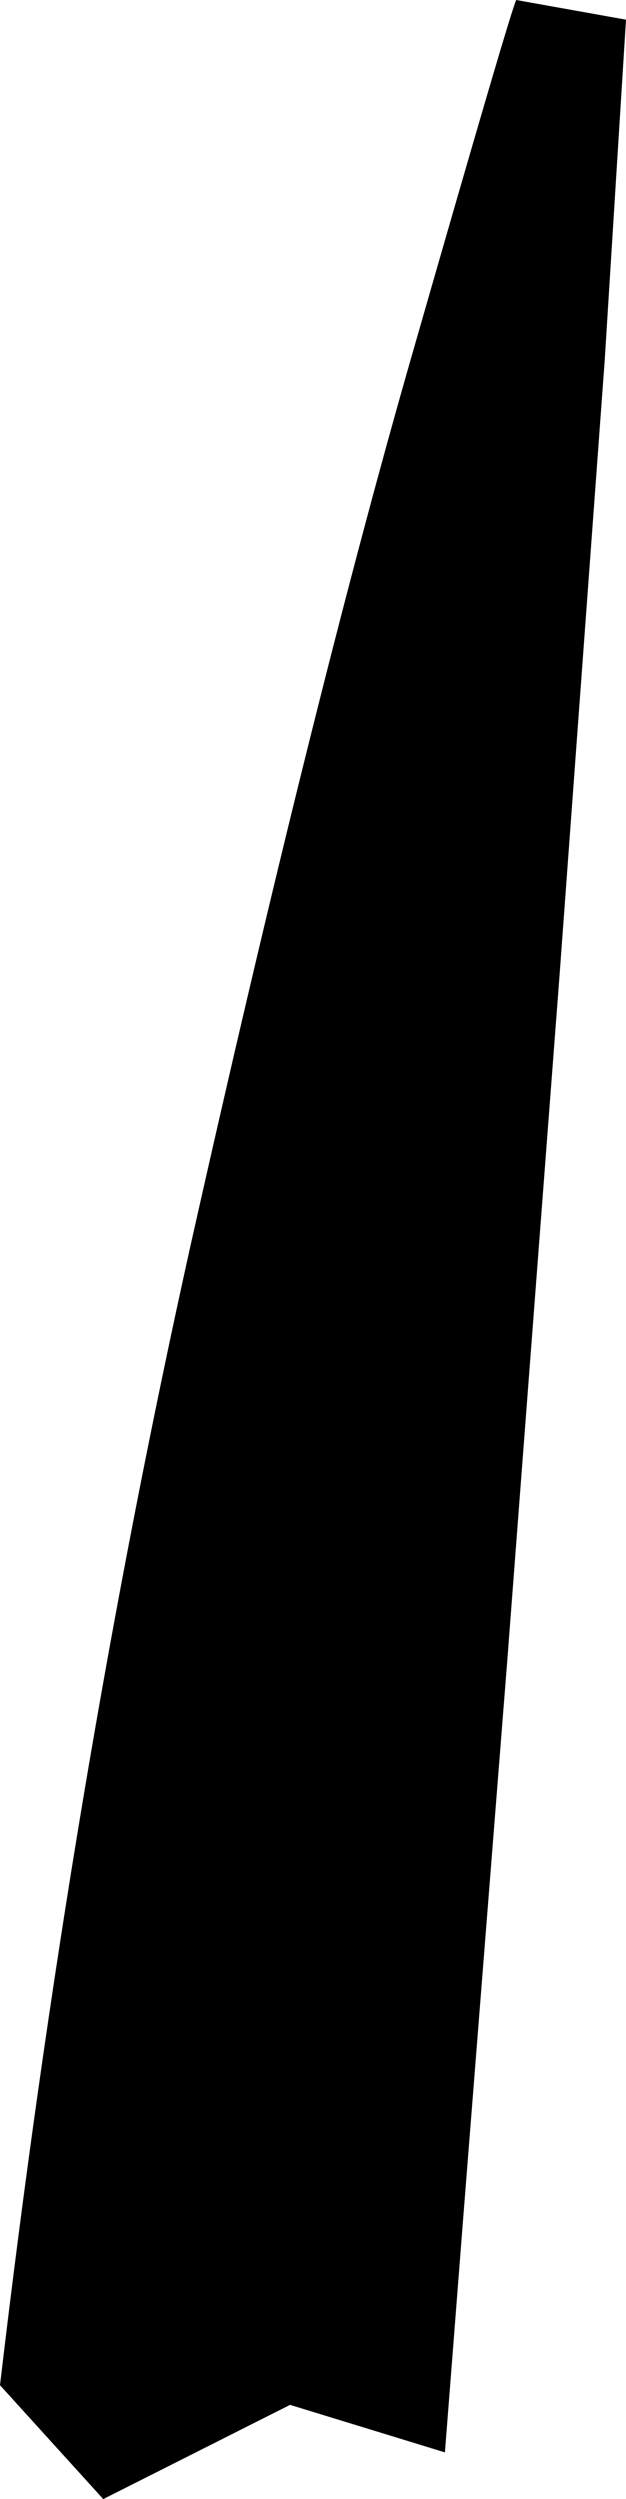 <?xml version="1.0" encoding="UTF-8" standalone="no"?>
<svg xmlns:xlink="http://www.w3.org/1999/xlink" height="152.5px" width="38.2px" xmlns="http://www.w3.org/2000/svg">
  <g transform="matrix(1.0, 0.0, 0.0, 1.0, 0.0, 0.0)">
    <path d="M31.5 0.0 L38.2 1.2 36.9 22.0 34.15 59.45 30.95 101.4 28.25 135.55 27.15 149.65 17.7 146.75 6.3 152.5 0.0 145.55 Q4.3 108.95 11.65 75.9 19.05 42.9 25.1 21.8 31.15 0.7 31.5 0.0" fill="#000000" fill-rule="evenodd" stroke="none"/>
  </g>
</svg>
